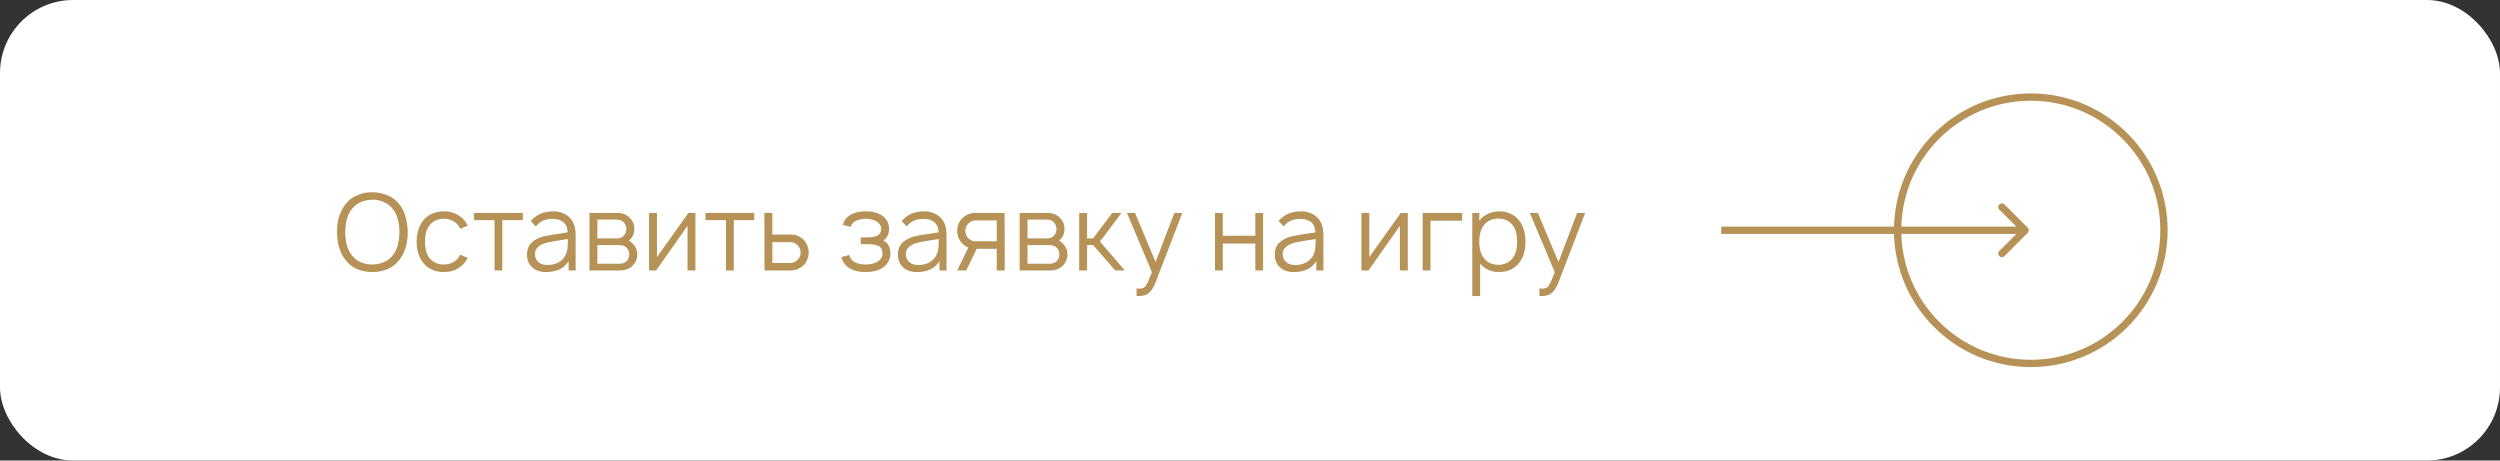 <?xml version="1.0" encoding="UTF-8"?> <svg xmlns="http://www.w3.org/2000/svg" width="342" height="63" viewBox="0 0 342 63" fill="none"><rect x="0" y="0" width="342" height="63" fill="#333333" stroke="none"/><rect width="342" height="63" rx="10" fill="white"></rect><path d="M50.938 37.219C50.17 37.219 49.466 37.078 48.824 36.796C48.182 36.514 47.657 36.096 47.249 35.542C46.5 34.579 46.116 33.315 46.097 31.75C46.097 30.204 46.481 28.94 47.249 27.958C47.657 27.424 48.177 27.015 48.809 26.733C49.441 26.442 50.117 26.296 50.836 26.296C51.614 26.296 52.334 26.437 52.995 26.719C53.666 26.991 54.215 27.404 54.643 27.958C55.041 28.464 55.323 29.038 55.489 29.679C55.663 30.311 55.761 31.001 55.78 31.75C55.78 33.296 55.401 34.56 54.643 35.542C54.215 36.096 53.68 36.514 53.038 36.796C52.407 37.078 51.706 37.219 50.938 37.219ZM50.88 36.183C51.464 36.183 52.008 36.076 52.514 35.862C53.029 35.639 53.447 35.313 53.768 34.885C54.331 34.147 54.623 33.101 54.643 31.75C54.643 30.418 54.351 29.378 53.768 28.629C53.456 28.211 53.053 27.89 52.557 27.667C52.071 27.433 51.551 27.317 50.997 27.317C50.413 27.317 49.864 27.428 49.349 27.652C48.834 27.876 48.42 28.201 48.109 28.629C47.545 29.339 47.254 30.379 47.234 31.75C47.234 33.092 47.526 34.137 48.109 34.885C48.411 35.303 48.809 35.624 49.305 35.848C49.801 36.072 50.326 36.183 50.88 36.183ZM62.97 31.298C62.921 31.191 62.829 31.04 62.693 30.846C62.469 30.544 62.182 30.316 61.832 30.16C61.492 30.005 61.118 29.927 60.709 29.927C60.311 29.927 59.936 30.005 59.586 30.16C59.246 30.316 58.964 30.544 58.741 30.846C58.352 31.342 58.148 32.081 58.128 33.062C58.148 34.044 58.352 34.783 58.741 35.279C58.964 35.571 59.246 35.794 59.586 35.95C59.936 36.106 60.311 36.183 60.709 36.183C61.108 36.183 61.482 36.106 61.832 35.95C62.182 35.794 62.469 35.571 62.693 35.279C62.77 35.172 62.858 35.026 62.955 34.842L63.976 35.279C63.85 35.542 63.709 35.76 63.553 35.935C63.222 36.353 62.809 36.674 62.313 36.898C61.818 37.112 61.283 37.219 60.709 37.219C60.136 37.219 59.601 37.112 59.105 36.898C58.619 36.674 58.211 36.353 57.88 35.935C57.306 35.206 57.01 34.249 56.991 33.062C57.01 31.876 57.306 30.914 57.88 30.175C58.22 29.747 58.634 29.431 59.12 29.227C59.606 29.013 60.136 28.906 60.709 28.906C61.283 28.906 61.813 29.013 62.299 29.227C62.795 29.441 63.213 29.757 63.553 30.175C63.738 30.408 63.879 30.642 63.976 30.875L62.97 31.298ZM71.516 30.117H68.716V37H67.652V30.117H64.852V29.125H71.516V30.117ZM77.785 37V35.731C77.445 36.256 77.017 36.635 76.502 36.869C75.987 37.102 75.379 37.219 74.679 37.219C73.921 37.219 73.299 37.005 72.813 36.577C72.336 36.14 72.098 35.561 72.098 34.842C72.098 34.336 72.205 33.908 72.419 33.558C72.642 33.208 72.997 32.912 73.483 32.669C73.824 32.494 74.217 32.362 74.665 32.275C75.122 32.178 75.768 32.071 76.604 31.954L77.654 31.794C77.644 31.181 77.455 30.719 77.085 30.408C76.716 30.097 76.225 29.942 75.613 29.942C75.146 29.942 74.723 30.015 74.344 30.16C73.974 30.306 73.629 30.578 73.308 30.977L72.608 30.248C73.007 29.781 73.464 29.441 73.979 29.227C74.504 29.013 75.092 28.906 75.744 28.906C76.133 28.906 76.507 28.974 76.867 29.11C77.227 29.237 77.538 29.417 77.8 29.65C78.432 30.185 78.748 31.016 78.748 32.144V37H77.785ZM77.363 34.915C77.499 34.642 77.586 34.356 77.625 34.054C77.664 33.743 77.683 33.291 77.683 32.698C76.225 32.922 75.316 33.077 74.956 33.165C74.431 33.272 74.004 33.461 73.673 33.733C73.342 34.006 73.177 34.341 73.177 34.74C73.177 35.197 73.333 35.566 73.644 35.848C73.955 36.12 74.358 36.256 74.854 36.256C75.428 36.256 75.928 36.144 76.356 35.921C76.794 35.688 77.129 35.352 77.363 34.915ZM84.449 29.125C85.139 29.125 85.694 29.339 86.112 29.767C86.326 29.961 86.491 30.194 86.608 30.467C86.724 30.729 86.782 31.016 86.782 31.327C86.782 31.833 86.632 32.265 86.33 32.625C86.253 32.722 86.16 32.819 86.053 32.917C86.296 33.062 86.491 33.228 86.637 33.413C86.812 33.597 86.948 33.811 87.045 34.054C87.142 34.297 87.191 34.545 87.191 34.798C87.191 35.109 87.123 35.415 86.987 35.717C86.85 36.008 86.661 36.256 86.418 36.46C86.204 36.645 85.961 36.781 85.689 36.869C85.426 36.956 85.159 37 84.887 37H80.643V29.14L84.449 29.125ZM81.722 32.61H84.449C84.838 32.61 85.154 32.465 85.397 32.173C85.591 31.92 85.689 31.638 85.689 31.327C85.669 31.006 85.572 30.729 85.397 30.496C85.271 30.34 85.13 30.229 84.974 30.16C84.828 30.083 84.653 30.044 84.449 30.044H81.722V32.61ZM81.722 36.081H84.741C85.149 36.081 85.48 35.955 85.733 35.702C85.966 35.469 86.082 35.153 86.082 34.754C86.082 34.599 86.049 34.448 85.98 34.302C85.922 34.147 85.839 34.015 85.733 33.908C85.567 33.743 85.402 33.641 85.237 33.602C85.081 33.553 84.867 33.529 84.595 33.529H81.722V36.081ZM95.135 37H94.056V30.89L89.754 37H88.791V29.125H89.871V35.177L94.173 29.125H95.135V37ZM103.181 30.117H100.381V37H99.316V30.117H96.516V29.125H103.181V30.117ZM105.662 29.125V32.085H108.229C108.54 32.085 108.846 32.149 109.148 32.275C109.449 32.401 109.712 32.576 109.935 32.8C110.159 33.033 110.329 33.306 110.446 33.617C110.572 33.918 110.635 34.229 110.635 34.55C110.635 34.861 110.572 35.172 110.446 35.483C110.319 35.794 110.149 36.057 109.935 36.271C109.712 36.494 109.444 36.674 109.133 36.81C108.832 36.937 108.53 37 108.229 37H104.583L104.569 29.125H105.662ZM105.662 35.979H108.185C108.555 35.96 108.871 35.804 109.133 35.513C109.396 35.231 109.527 34.91 109.527 34.55C109.527 34.181 109.396 33.855 109.133 33.573C109.017 33.437 108.871 33.33 108.696 33.252C108.53 33.165 108.36 33.121 108.185 33.121H105.662V35.979ZM115.314 30.773C115.382 30.452 115.513 30.17 115.708 29.927C115.902 29.684 116.145 29.49 116.437 29.344C116.972 29.052 117.637 28.906 118.435 28.906C119.232 28.906 119.898 29.052 120.433 29.344C120.812 29.548 121.103 29.815 121.308 30.146C121.512 30.476 121.619 30.841 121.628 31.24C121.628 31.619 121.565 31.944 121.439 32.217C121.322 32.479 121.123 32.703 120.841 32.888C121.492 33.237 121.818 33.855 121.818 34.74C121.808 35.167 121.687 35.556 121.453 35.906C121.23 36.256 120.928 36.538 120.549 36.752C119.976 37.063 119.271 37.219 118.435 37.219C117.579 37.219 116.874 37.063 116.32 36.752C115.688 36.422 115.285 35.892 115.11 35.163L116.174 34.885C116.262 35.284 116.49 35.595 116.86 35.819C117.249 36.062 117.774 36.183 118.435 36.183C119.057 36.183 119.582 36.062 120.01 35.819C120.233 35.692 120.408 35.532 120.535 35.337C120.661 35.143 120.724 34.924 120.724 34.681C120.724 34.078 120.462 33.704 119.937 33.558C119.752 33.49 119.548 33.447 119.324 33.427C119.101 33.408 118.824 33.398 118.493 33.398H117.749V32.479H118.493C119.096 32.479 119.543 32.426 119.835 32.319C120.087 32.231 120.267 32.1 120.374 31.925C120.491 31.75 120.549 31.536 120.549 31.283C120.549 31.079 120.486 30.89 120.36 30.715C120.243 30.53 120.087 30.384 119.893 30.277C119.514 30.063 119.028 29.947 118.435 29.927C117.832 29.947 117.346 30.063 116.976 30.277C116.665 30.452 116.471 30.705 116.393 31.035L115.314 30.773ZM128.522 37V35.731C128.182 36.256 127.754 36.635 127.238 36.869C126.723 37.102 126.116 37.219 125.416 37.219C124.657 37.219 124.035 37.005 123.549 36.577C123.073 36.14 122.834 35.561 122.834 34.842C122.834 34.336 122.941 33.908 123.155 33.558C123.379 33.208 123.734 32.912 124.22 32.669C124.56 32.494 124.954 32.362 125.401 32.275C125.858 32.178 126.504 32.071 127.341 31.954L128.391 31.794C128.381 31.181 128.191 30.719 127.822 30.408C127.452 30.097 126.961 29.942 126.349 29.942C125.882 29.942 125.459 30.015 125.08 30.16C124.711 30.306 124.366 30.578 124.045 30.977L123.345 30.248C123.743 29.781 124.2 29.441 124.716 29.227C125.241 29.013 125.829 28.906 126.48 28.906C126.869 28.906 127.243 28.974 127.603 29.11C127.963 29.237 128.274 29.417 128.536 29.65C129.168 30.185 129.484 31.016 129.484 32.144V37H128.522ZM128.099 34.915C128.235 34.642 128.323 34.356 128.361 34.054C128.4 33.743 128.42 33.291 128.42 32.698C126.961 32.922 126.052 33.077 125.693 33.165C125.168 33.272 124.74 33.461 124.409 33.733C124.079 34.006 123.913 34.341 123.913 34.74C123.913 35.197 124.069 35.566 124.38 35.848C124.691 36.12 125.095 36.256 125.591 36.256C126.164 36.256 126.665 36.144 127.093 35.921C127.53 35.688 127.866 35.352 128.099 34.915ZM136.352 37V34.04H133.61L132.181 37H130.942L132.473 33.865C132.162 33.748 131.885 33.568 131.642 33.325C131.418 33.092 131.243 32.824 131.117 32.523C131 32.212 130.942 31.896 130.942 31.575C130.942 31.254 131 30.943 131.117 30.642C131.243 30.331 131.418 30.068 131.642 29.854C131.865 29.631 132.128 29.456 132.429 29.329C132.731 29.193 133.037 29.125 133.348 29.125H137.431L137.446 37H136.352ZM136.352 33.004V30.146H133.392C133.207 30.156 133.032 30.204 132.867 30.292C132.701 30.369 132.56 30.476 132.444 30.613C132.181 30.875 132.05 31.196 132.05 31.575C132.05 31.954 132.176 32.28 132.429 32.552C132.711 32.853 133.032 33.004 133.392 33.004H136.352ZM143.293 29.125C143.983 29.125 144.537 29.339 144.955 29.767C145.169 29.961 145.335 30.194 145.451 30.467C145.568 30.729 145.626 31.016 145.626 31.327C145.626 31.833 145.476 32.265 145.174 32.625C145.096 32.722 145.004 32.819 144.897 32.917C145.14 33.062 145.335 33.228 145.48 33.413C145.655 33.597 145.792 33.811 145.889 34.054C145.986 34.297 146.035 34.545 146.035 34.798C146.035 35.109 145.967 35.415 145.83 35.717C145.694 36.008 145.505 36.256 145.262 36.46C145.048 36.645 144.805 36.781 144.532 36.869C144.27 36.956 144.003 37 143.73 37H139.487V29.14L143.293 29.125ZM140.566 32.61H143.293C143.682 32.61 143.998 32.465 144.241 32.173C144.435 31.92 144.532 31.638 144.532 31.327C144.513 31.006 144.416 30.729 144.241 30.496C144.114 30.34 143.973 30.229 143.818 30.16C143.672 30.083 143.497 30.044 143.293 30.044H140.566V32.61ZM140.566 36.081H143.585C143.993 36.081 144.323 35.955 144.576 35.702C144.81 35.469 144.926 35.153 144.926 34.754C144.926 34.599 144.892 34.448 144.824 34.302C144.766 34.147 144.683 34.015 144.576 33.908C144.411 33.743 144.246 33.641 144.08 33.602C143.925 33.553 143.711 33.529 143.439 33.529H140.566V36.081ZM148.714 37H147.635V29.125H148.714V32.61H149.531L152.156 29.125H153.425L150.479 33.048L153.877 37H152.564L149.546 33.529H148.714V37ZM161.734 29.14L158.118 38.546C157.836 39.314 157.481 39.853 157.053 40.165C156.868 40.301 156.669 40.388 156.455 40.427C156.241 40.476 155.984 40.5 155.682 40.5L155.478 40.485V39.45L155.741 39.479C156.091 39.499 156.358 39.44 156.543 39.304C156.689 39.188 156.83 38.993 156.966 38.721C157.102 38.449 157.306 37.948 157.578 37.219L154.166 29.125H155.274L158.089 35.848L160.641 29.14H161.734ZM172.792 29.125V37H171.728V33.325H167.28V37H166.215V29.125H167.28V32.246H171.728V29.125H172.792ZM180.078 37V35.731C179.738 36.256 179.31 36.635 178.795 36.869C178.28 37.102 177.672 37.219 176.972 37.219C176.214 37.219 175.592 37.005 175.106 36.577C174.629 36.14 174.391 35.561 174.391 34.842C174.391 34.336 174.498 33.908 174.712 33.558C174.935 33.208 175.29 32.912 175.776 32.669C176.117 32.494 176.51 32.362 176.958 32.275C177.415 32.178 178.061 32.071 178.897 31.954L179.947 31.794C179.937 31.181 179.748 30.719 179.378 30.408C179.009 30.097 178.518 29.942 177.906 29.942C177.439 29.942 177.016 30.015 176.637 30.16C176.267 30.306 175.922 30.578 175.601 30.977L174.901 30.248C175.3 29.781 175.757 29.441 176.272 29.227C176.797 29.013 177.385 28.906 178.037 28.906C178.426 28.906 178.8 28.974 179.16 29.11C179.519 29.237 179.831 29.417 180.093 29.65C180.725 30.185 181.041 31.016 181.041 32.144V37H180.078ZM179.656 34.915C179.792 34.642 179.879 34.356 179.918 34.054C179.957 33.743 179.976 33.291 179.976 32.698C178.518 32.922 177.609 33.077 177.249 33.165C176.724 33.272 176.297 33.461 175.966 33.733C175.635 34.006 175.47 34.341 175.47 34.74C175.47 35.197 175.626 35.566 175.937 35.848C176.248 36.12 176.651 36.256 177.147 36.256C177.721 36.256 178.222 36.144 178.649 35.921C179.087 35.688 179.422 35.352 179.656 34.915ZM192.588 37H191.509V30.89L187.207 37H186.244V29.125H187.324V35.177L191.626 29.125H192.588V37ZM200.021 30.19H195.69V37H194.625V29.125H200.021V30.19ZM207.823 30.175C208.125 30.554 208.343 30.992 208.479 31.488C208.616 31.983 208.684 32.504 208.684 33.048C208.684 34.244 208.397 35.211 207.823 35.95C207.502 36.358 207.104 36.674 206.627 36.898C206.151 37.112 205.641 37.219 205.096 37.219C204.561 37.219 204.066 37.121 203.609 36.927C203.161 36.723 202.787 36.431 202.486 36.052V40.5H201.407V29.125H202.369V30.19C202.68 29.781 203.079 29.465 203.565 29.242C204.061 29.018 204.586 28.906 205.14 28.906C205.675 28.906 206.175 29.018 206.642 29.242C207.118 29.456 207.512 29.767 207.823 30.175ZM206.963 35.279C207.352 34.764 207.546 34.02 207.546 33.048C207.546 32.105 207.347 31.366 206.948 30.831C206.725 30.52 206.438 30.287 206.088 30.131C205.748 29.976 205.373 29.898 204.965 29.898C204.566 29.898 204.197 29.976 203.857 30.131C203.516 30.277 203.234 30.491 203.011 30.773C202.583 31.317 202.369 32.076 202.369 33.048C202.369 34.04 202.583 34.803 203.011 35.337C203.234 35.619 203.516 35.838 203.857 35.994C204.207 36.149 204.581 36.227 204.979 36.227C205.378 36.227 205.752 36.144 206.102 35.979C206.452 35.814 206.739 35.581 206.963 35.279ZM216.846 29.14L213.229 38.546C212.947 39.314 212.592 39.853 212.165 40.165C211.98 40.301 211.78 40.388 211.567 40.427C211.353 40.476 211.095 40.5 210.794 40.5L210.59 40.485V39.45L210.852 39.479C211.202 39.499 211.469 39.44 211.654 39.304C211.8 39.188 211.941 38.993 212.077 38.721C212.213 38.449 212.417 37.948 212.69 37.219L209.277 29.125H210.385L213.2 35.848L215.752 29.14H216.846Z" fill="#B69256"></path><circle cx="277.812" cy="31.5" r="18.219" stroke="#B69256"></circle><path d="M277.392 31.854C277.587 31.658 277.587 31.342 277.392 31.146L274.21 27.965C274.014 27.769 273.698 27.769 273.502 27.965C273.307 28.16 273.307 28.476 273.502 28.672L276.331 31.5L273.502 34.328C273.307 34.524 273.307 34.84 273.502 35.035C273.698 35.231 274.014 35.231 274.21 35.035L277.392 31.854ZM235.47 31.5V32H277.038V31.5V31H235.47V31.5Z" fill="#B69256"></path></svg> 
